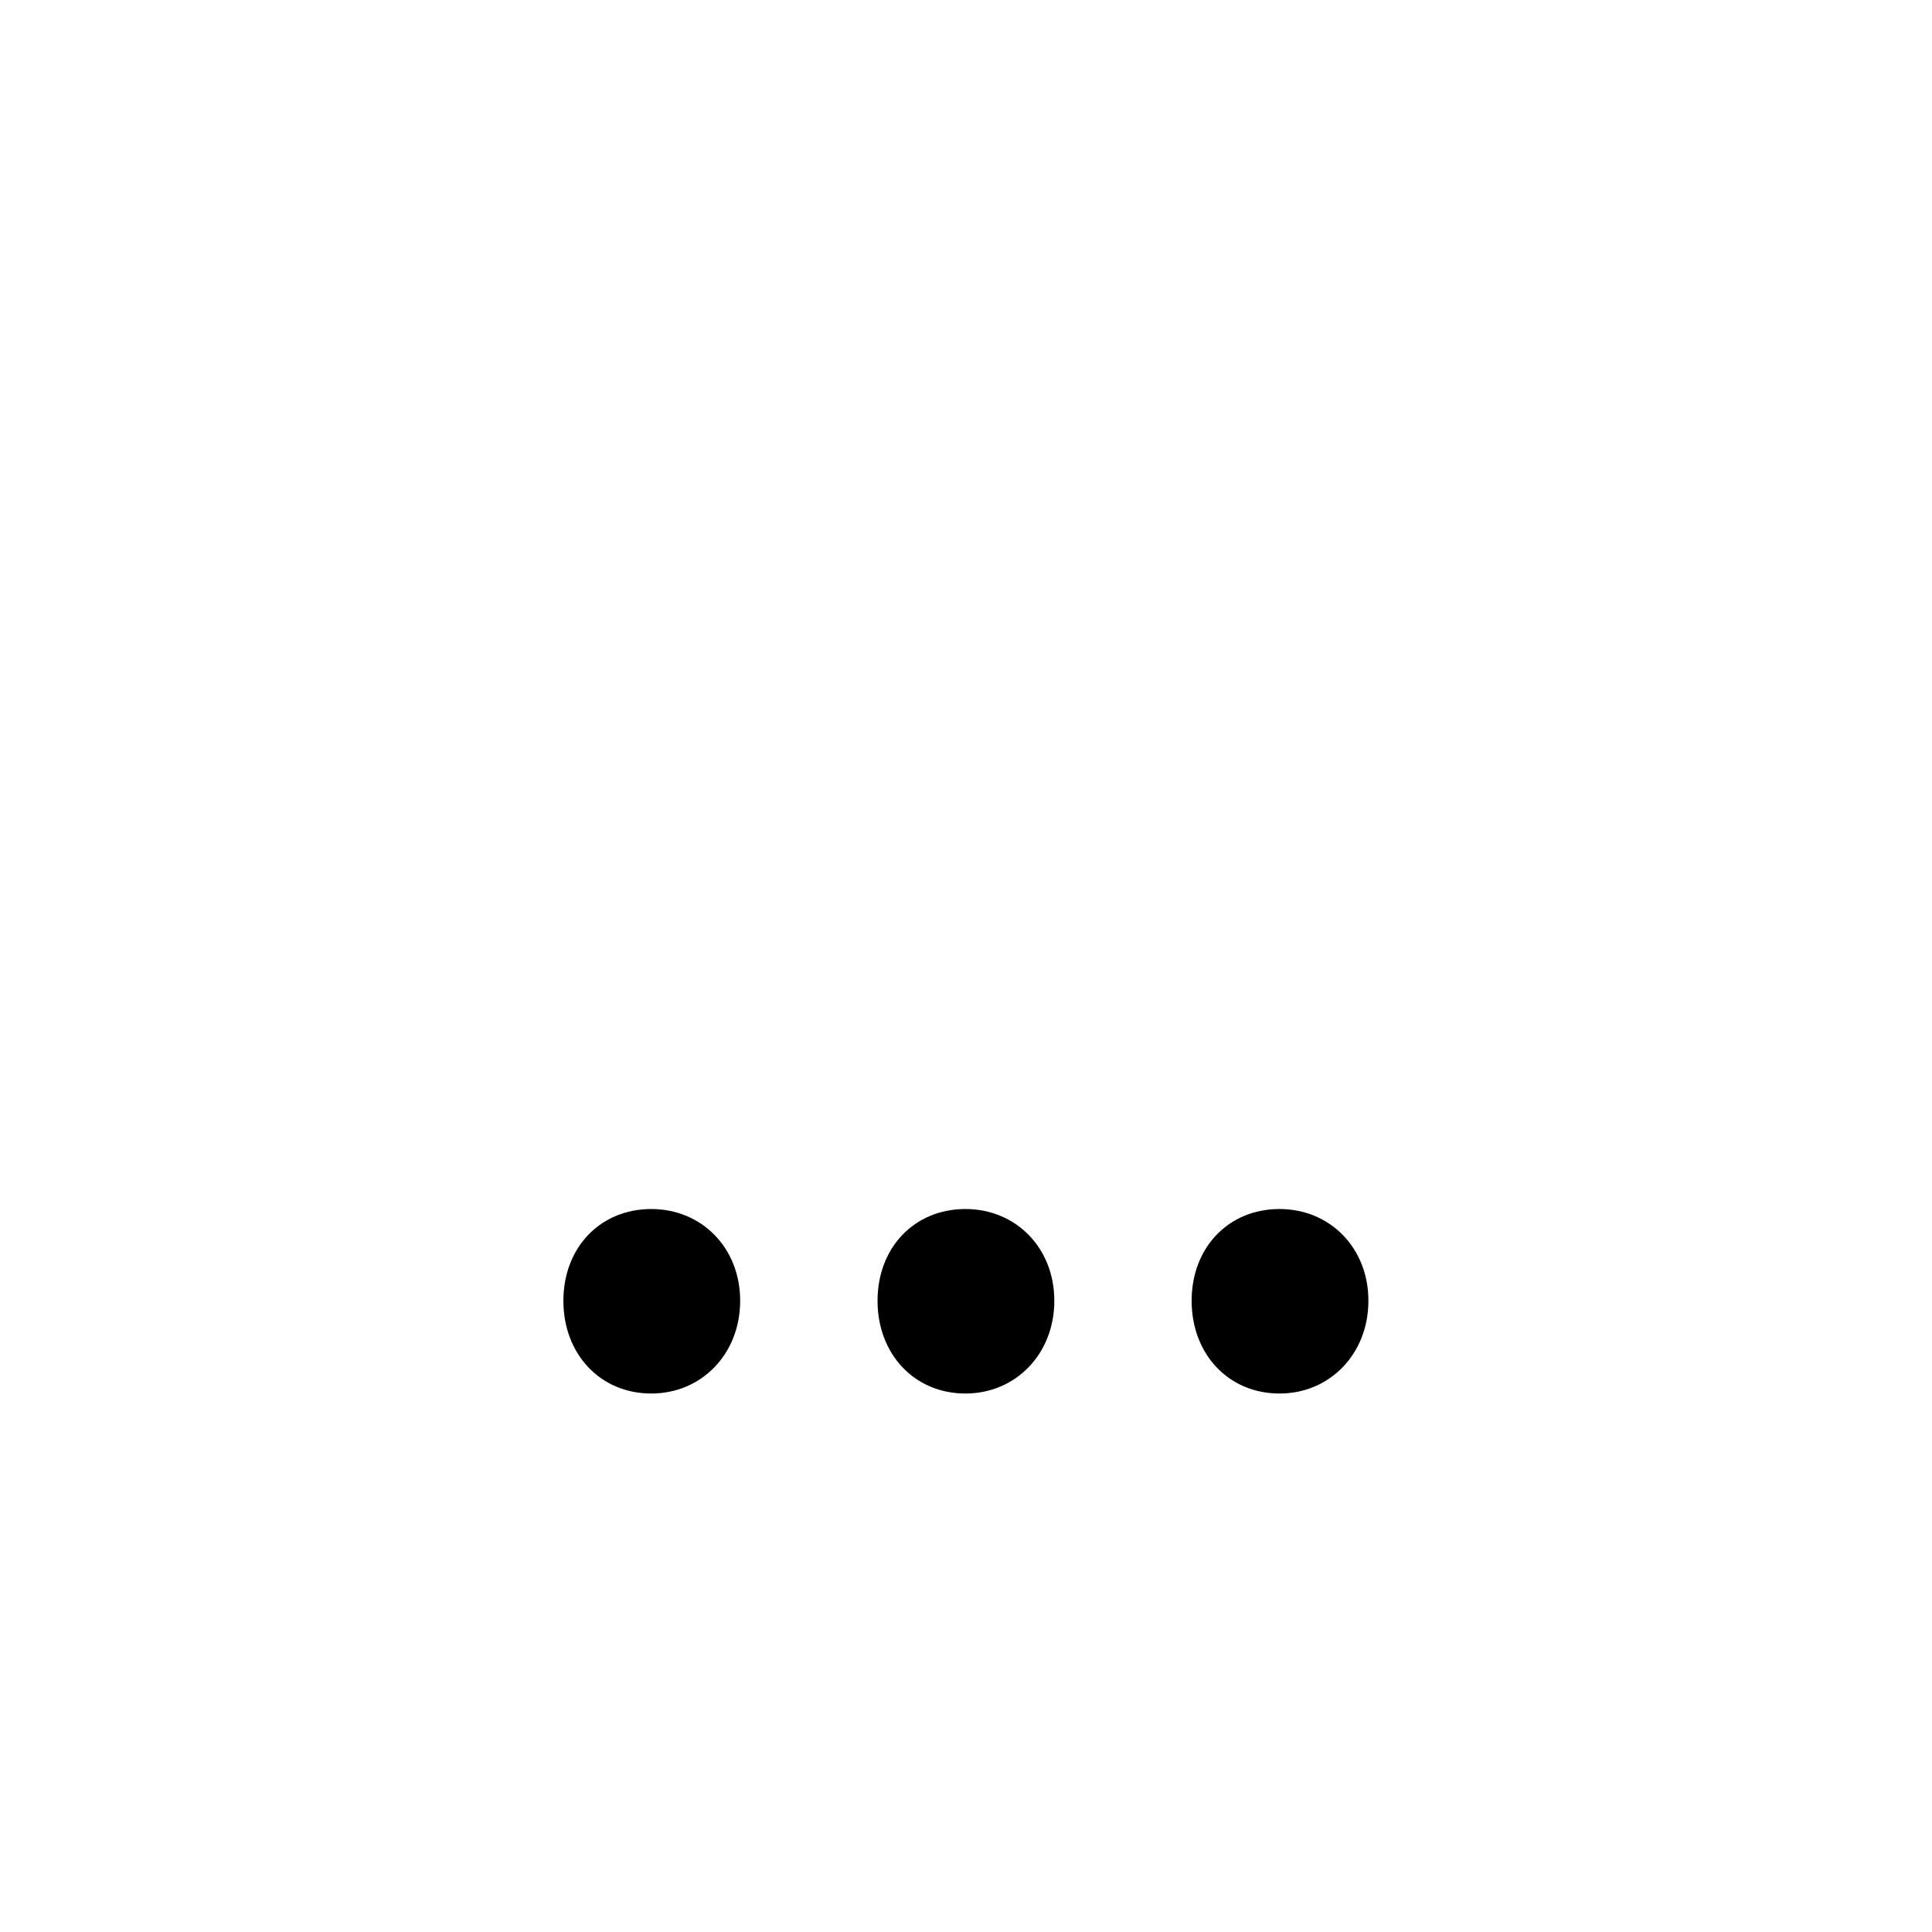 <svg width="28" height="28" viewBox="0 0 28 28" fill="none" xmlns="http://www.w3.org/2000/svg">
<path d="M9.439 20.196C8.697 20.196 8.165 19.622 8.165 18.852C8.165 18.082 8.697 17.522 9.439 17.522C10.167 17.522 10.727 18.082 10.727 18.852C10.727 19.622 10.167 20.196 9.439 20.196ZM13.992 20.196C13.25 20.196 12.718 19.622 12.718 18.852C12.718 18.082 13.25 17.522 13.992 17.522C14.72 17.522 15.28 18.082 15.28 18.852C15.28 19.622 14.72 20.196 13.992 20.196ZM18.544 20.196C17.802 20.196 17.27 19.622 17.27 18.852C17.27 18.082 17.802 17.522 18.544 17.522C19.272 17.522 19.832 18.082 19.832 18.852C19.832 19.622 19.272 20.196 18.544 20.196Z" fill="black"/>
</svg>
